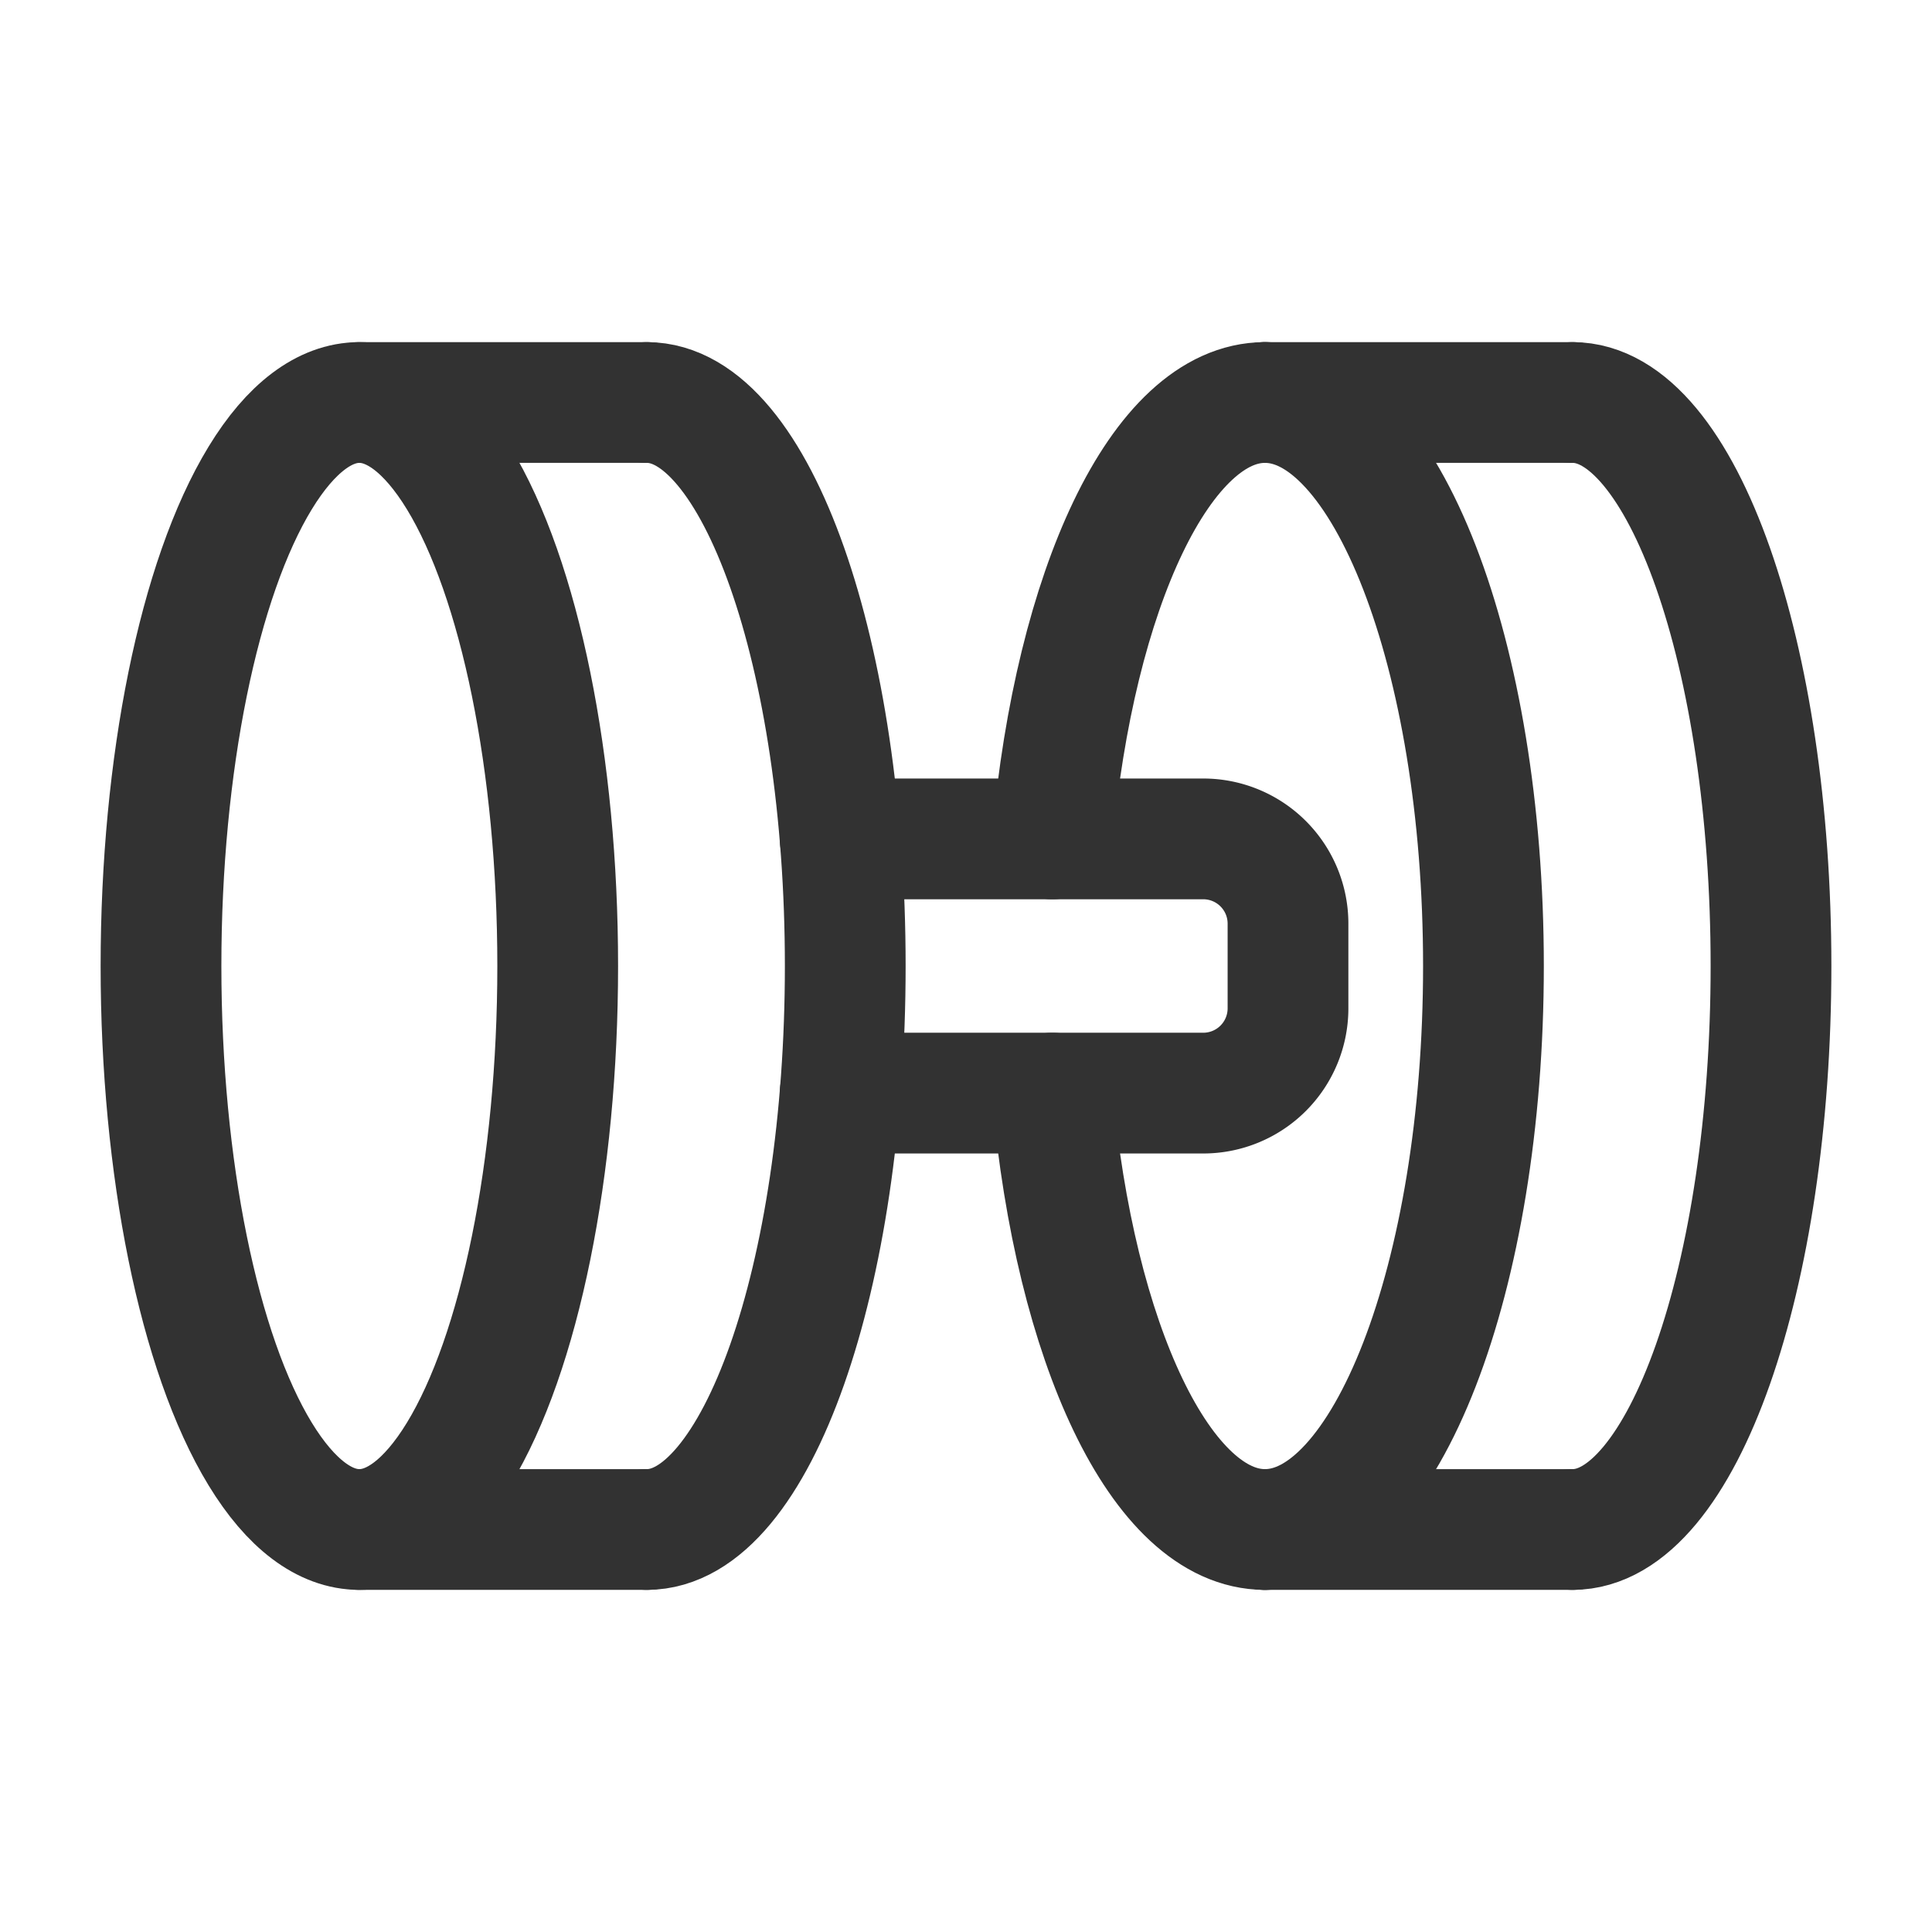 <?xml version="1.0" encoding="UTF-8"?> <svg xmlns="http://www.w3.org/2000/svg" viewBox="0 0 24 24"><g id="Layer_2" data-name="Layer 2"><path d="M15.714,5c1.499,0,2.714,3.134,2.714,7s-1.215,7-2.714,7" fill="none" stroke="#323232" stroke-linecap="round" stroke-linejoin="round" stroke-width="1.5"></path><path d="M19.536,5C20.897,5,22,8.134,22,12s-1.103,7-2.464,7" fill="none" stroke="#323232" stroke-linecap="round" stroke-linejoin="round" stroke-width="1.5"></path><line x1="19.536" y1="19" x2="15.714" y2="19" fill="none" stroke="#323232" stroke-linecap="round" stroke-linejoin="round" stroke-width="1.5"></line><line x1="19.536" y1="5" x2="15.714" y2="5" fill="none" stroke="#323232" stroke-linecap="round" stroke-linejoin="round" stroke-width="1.5"></line><path d="M8.036,5C9.397,5,10.5,8.134,10.5,12s-1.103,7-2.464,7" fill="none" stroke="#323232" stroke-linecap="round" stroke-linejoin="round" stroke-width="1.5"></path><line x1="8.036" y1="19" x2="4.464" y2="19" fill="none" stroke="#323232" stroke-linecap="round" stroke-linejoin="round" stroke-width="1.5"></line><line x1="8.036" y1="5" x2="4.464" y2="5" fill="none" stroke="#323232" stroke-linecap="round" stroke-linejoin="round" stroke-width="1.5"></line><ellipse cx="4.464" cy="12" rx="2.464" ry="7" fill="none" stroke="#323232" stroke-linecap="round" stroke-linejoin="round" stroke-width="1.5"></ellipse><path d="M10.437,10.421h4.51A1.053,1.053,0,0,1,16,11.474v1.053A1.053,1.053,0,0,1,14.947,13.579H10.437" fill="none" stroke="#323232" stroke-linecap="round" stroke-linejoin="round" stroke-width="1.5"></path><path d="M13.072,10.421C13.35,7.317,14.426,5,15.714,5" fill="none" stroke="#323232" stroke-linecap="round" stroke-linejoin="round" stroke-width="1.5"></path><path d="M15.714,19c-1.288,0-2.364-2.317-2.642-5.421" fill="none" stroke="#323232" stroke-linecap="round" stroke-linejoin="round" stroke-width="1.5"></path><path d="M0,0H24V24H0Z" fill="none"></path></g></svg> 
